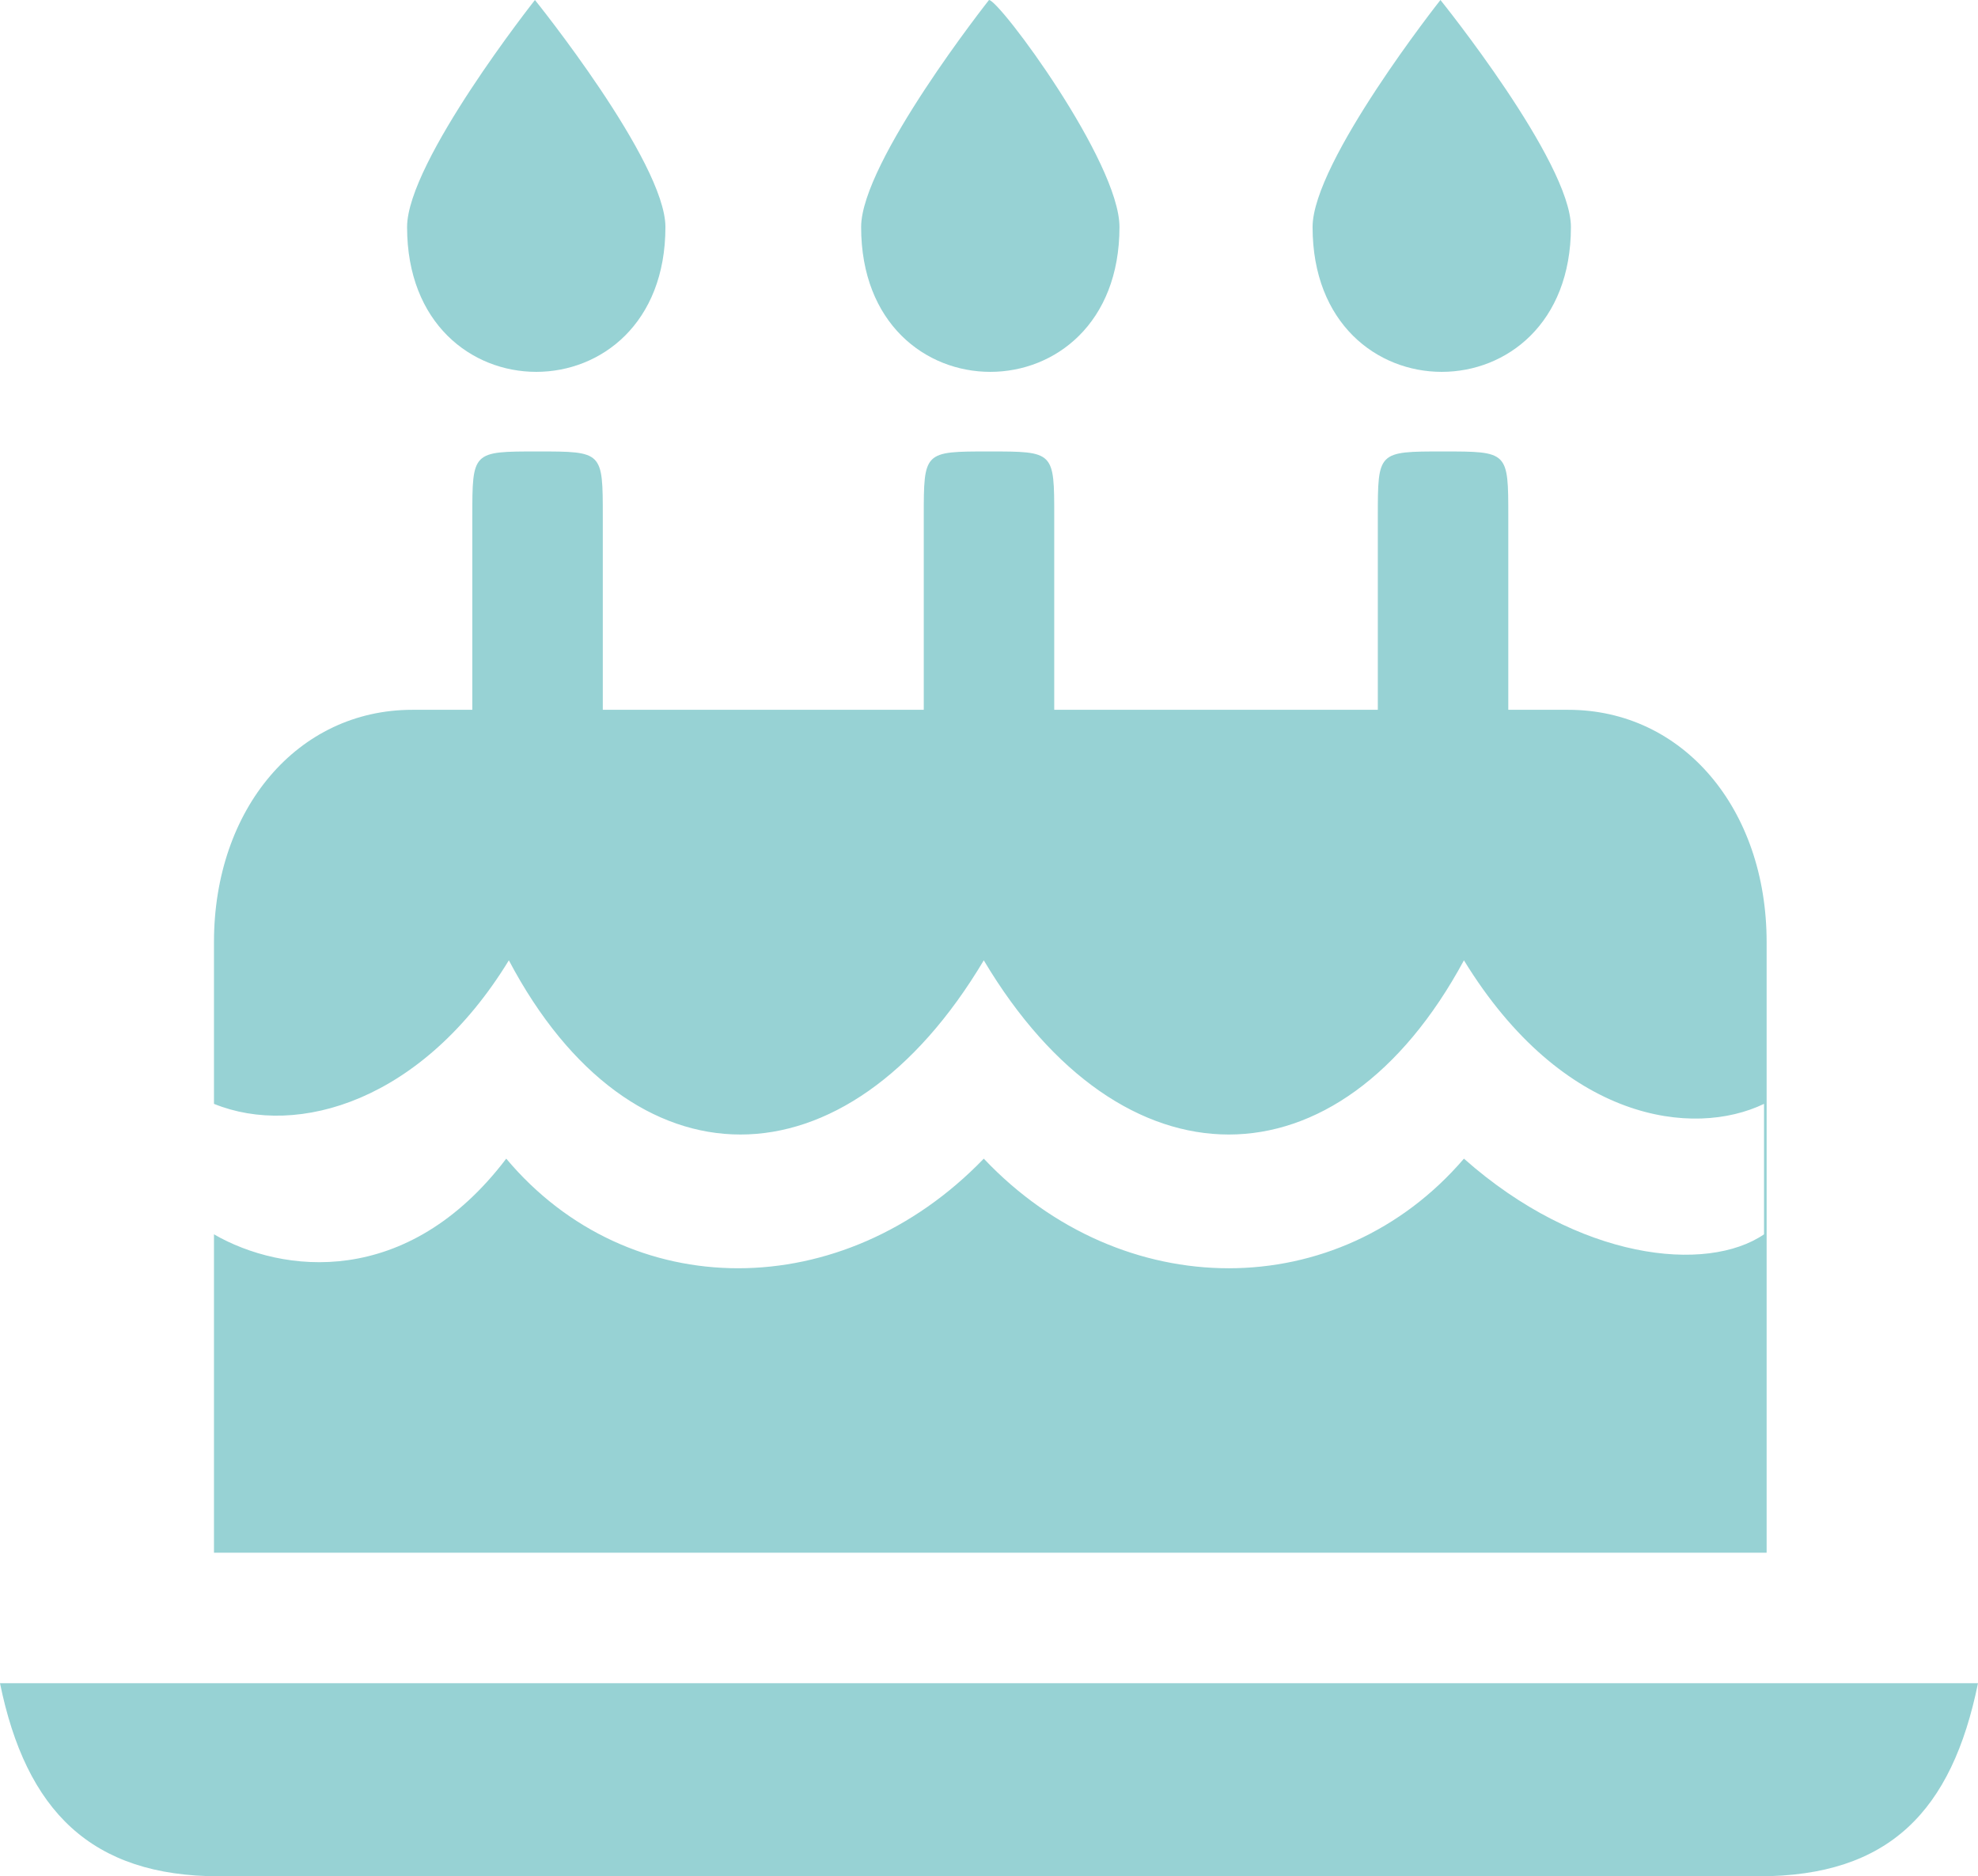 <?xml version="1.0" encoding="utf-8"?>
<!-- Generator: Adobe Illustrator 18.0.0, SVG Export Plug-In . SVG Version: 6.00 Build 0)  -->
<!DOCTYPE svg PUBLIC "-//W3C//DTD SVG 1.1//EN" "http://www.w3.org/Graphics/SVG/1.1/DTD/svg11.dtd">
<svg version="1.1" id="Calque_1" xmlns="http://www.w3.org/2000/svg" xmlns:xlink="http://www.w3.org/1999/xlink" x="0px" y="0px"
	 width="75.8px" height="71.9px" viewBox="0 0 75.8 71.9" enable-background="new 0 0 75.8 71.9" xml:space="preserve">
<path fill="#97D2D4" d="M8.2,47.3v-5c3.2,1.3,8-0.1,11.3-5.5c4.7,8.9,12.9,8.9,18.2,0c5.3,8.9,13.6,8.9,18.4,0
	c3.8,6.2,8.8,6.8,11.5,5.5v5c-2.2,1.5-7.1,1-11.5-2.9C51.3,50,43,50,37.7,44.4c-5.4,5.6-13.6,5.6-18.3,0
	C15.6,49.4,10.8,48.8,8.2,47.3 M8.4,71.9h59c5,0,7.4-2.5,8.4-7.4H0C1,69.4,3.5,71.9,8.4,71.9 M8.2,59.5h59.5V36.1
	c0-5.1-3.2-8.9-7.6-8.9H15.8c-4.4,0-7.6,3.8-7.6,8.9V59.5z M50.3,8.7c0,7.4,9.9,7.4,9.9,0c0-2.5-5-8.7-5-8.7S50.3,6.2,50.3,8.7
	 M55.3,32.2L55.3,32.2c2.5,0,2.5,0,2.5-2.5v-9.9c0-2.5,0-2.5-2.5-2.5c-2.5,0-2.5,0-2.5,2.5v9.9C52.8,32.2,52.8,32.2,55.3,32.2
	 M33,8.7c0,7.4,9.9,7.4,9.9,0c0-2.5-4.6-8.7-5-8.7C37.9,0,33,6.2,33,8.7 M37.9,32.2L37.9,32.2c2.5,0,2.5,0,2.5-2.5v-9.9
	c0-2.5,0-2.5-2.5-2.5s-2.5,0-2.5,2.5v9.9C35.4,32.2,35.4,32.2,37.9,32.2 M15.6,8.7c0,7.4,9.9,7.4,9.9,0c0-2.5-5-8.7-5-8.7
	S15.6,6.2,15.6,8.7 M20.6,32.2L20.6,32.2c2.5,0,2.5,0,2.5-2.5v-9.9c0-2.5,0-2.5-2.5-2.5c-2.5,0-2.5,0-2.5,2.5v9.9
	C18.1,32.2,18.1,32.2,20.6,32.2"/>
</svg>
